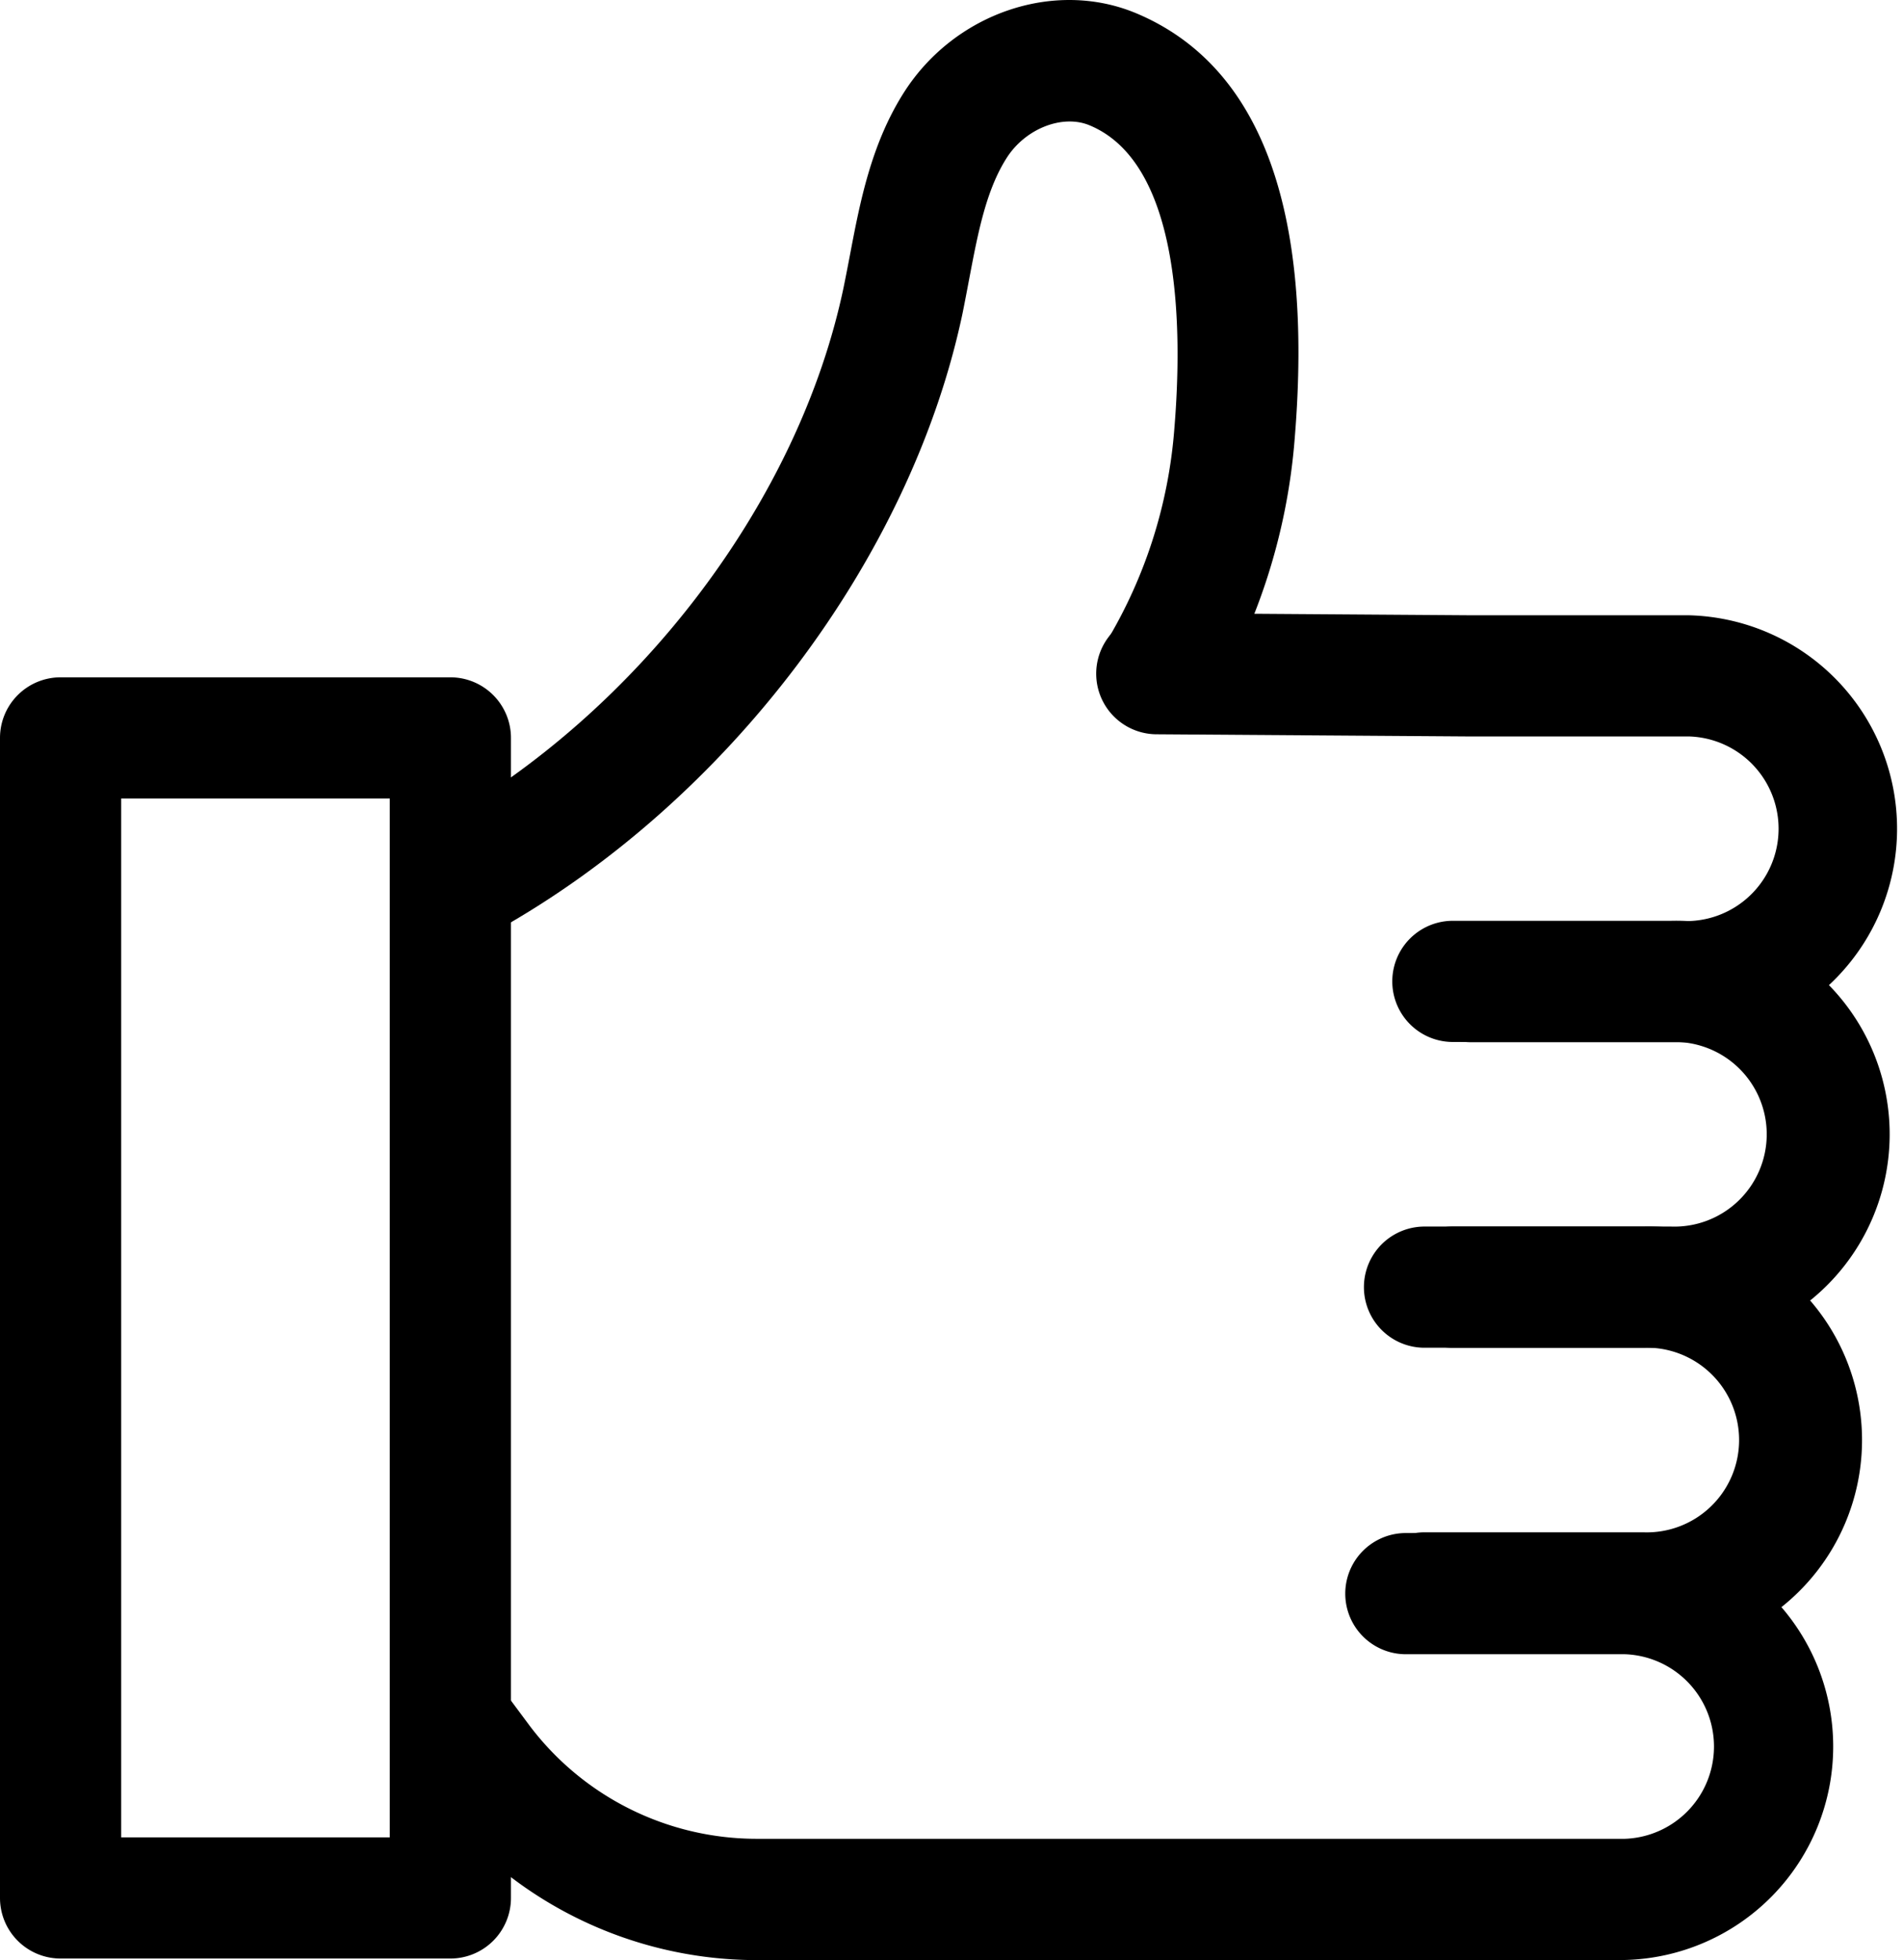 <svg xmlns="http://www.w3.org/2000/svg" viewBox="0 0 157.02 161.74"><g id="Layer_2" data-name="Layer 2"><g id="Layer_1-2" data-name="Layer 1"><path d="M37.16,161.61H5a5,5,0,0,1-5-5V60.89a5,5,0,0,1,5-5H37.16a5,5,0,0,1,5,5v95.72A5,5,0,0,1,37.16,161.61ZM10,151.61H32.16V65.89H10Z"></path><path d="M139.41,86H121.35a5,5,0,0,1,0-10h18.06a7.62,7.62,0,0,0,0-15.23H121.35l-25.9-.18a5,5,0,0,1,0-10h0l25.88.18h18a17.62,17.62,0,0,1,0,35.23Z"></path><path d="M137.88,111.21h-18a5,5,0,0,1,0-10h18a7.62,7.62,0,1,0,0-15.23h-18a5,5,0,0,1,0-10h18a17.62,17.62,0,1,1,0,35.23Z"></path><path d="M135.6,136.44H117.54a5,5,0,0,1,0-10H135.6a7.62,7.62,0,1,0,0-15.23H117.54a5,5,0,0,1,0-10H135.6a17.62,17.62,0,1,1,0,35.23Z"></path><path d="M134.08,161.74H62.38a33.53,33.53,0,0,1-26.71-13.37l-2.22-3a5,5,0,1,1,8-6l2.23,3a23.48,23.48,0,0,0,18.7,9.36h71.7a7.62,7.62,0,0,0,0-15.23H116a5,5,0,1,1,0-10h18.06a17.62,17.62,0,0,1,0,35.23Z"></path><path d="M41,76.77,36.09,68c16.68-9.32,29.84-26.71,33.52-44.3.18-.88.35-1.76.52-2.65.82-4.31,1.74-9.19,4.5-13.49C78.81,1.07,87-1.72,93.74,1.09c10.25,4.3,14.65,16.1,13.09,35.07a50.18,50.18,0,0,1-7.45,22.67L91,53.43a40,40,0,0,0,5.9-18.09c.66-8,.63-21.84-7-25-2.23-.93-5.29.27-6.83,2.68-1.71,2.67-2.38,6.21-3.1,10-.18.95-.36,1.9-.55,2.84C75.15,46.09,60.06,66.1,41,76.77Z"></path></g></g></svg>